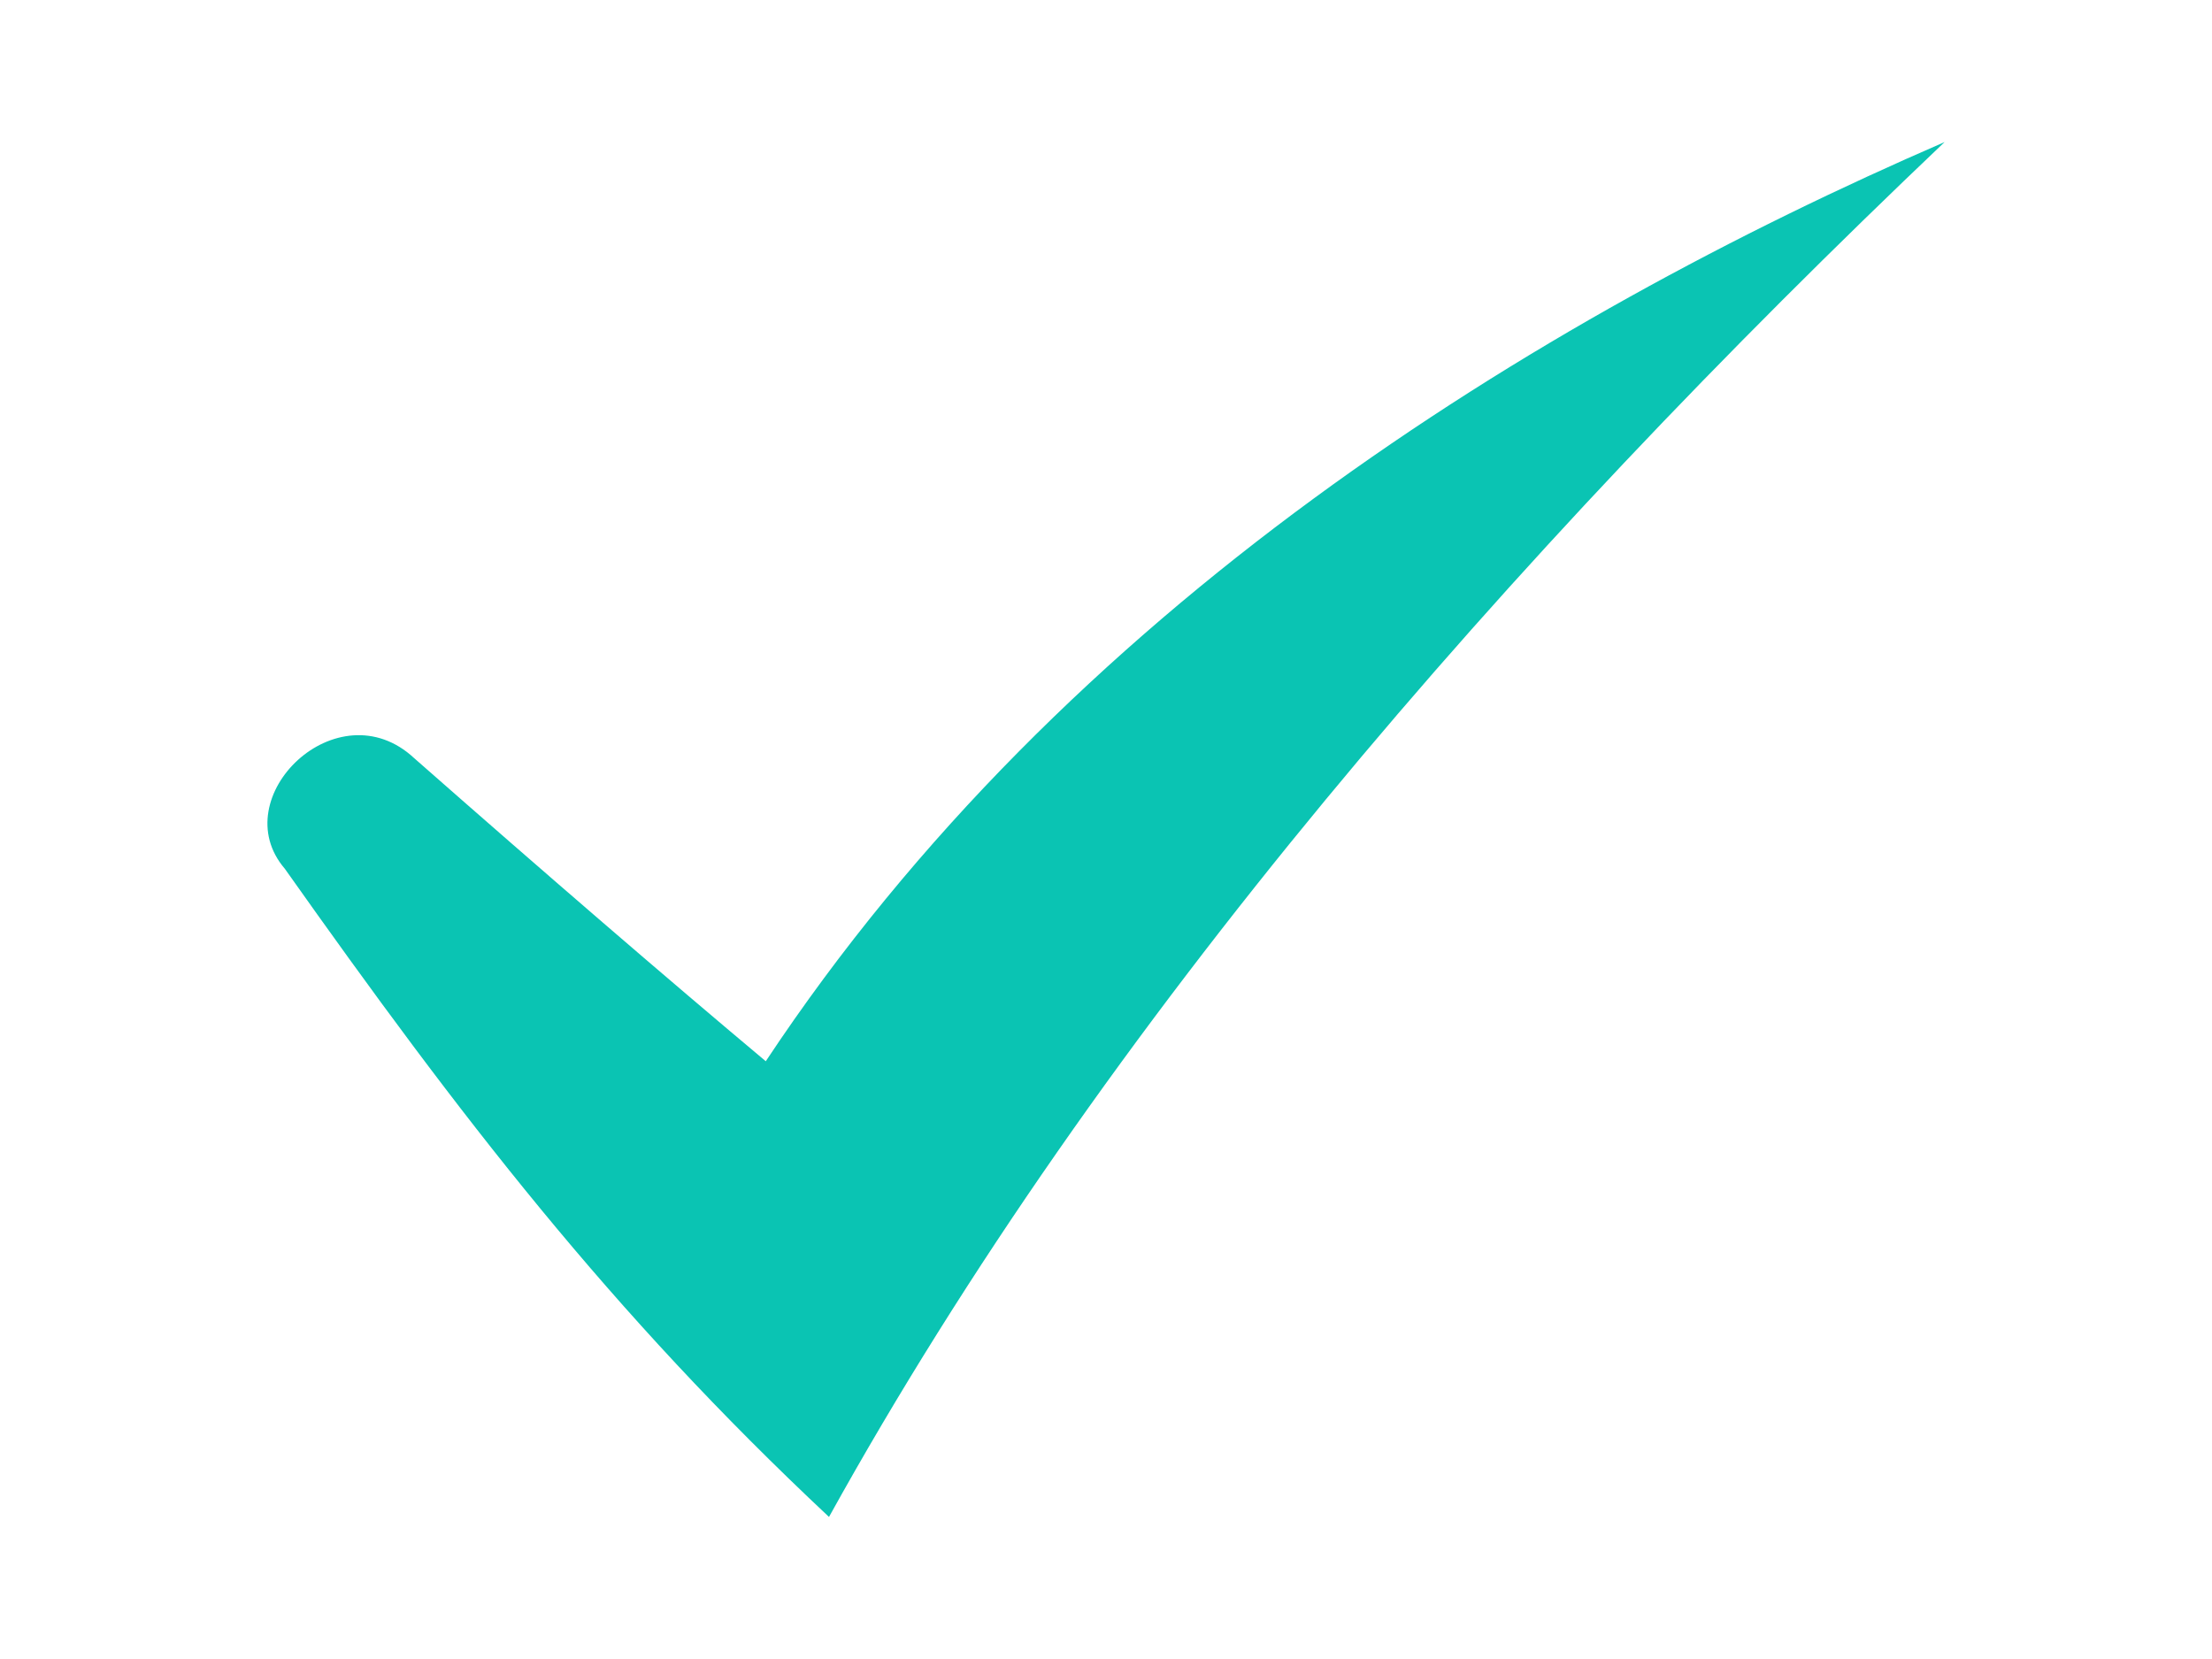 <?xml version="1.0" encoding="UTF-8" standalone="no"?>
<!-- Created with Inkscape (http://www.inkscape.org/) -->

<svg
   width="40mm"
   height="30mm"
   viewBox="0 0 40 30"
   version="1.1"
   id="svg5"
   inkscape:version="1.1.2 (b8e25be8, 2022-02-05)"
   sodipodi:docname="check-green.svg"
   xmlns:inkscape="http://www.inkscape.org/namespaces/inkscape"
   xmlns:sodipodi="http://sodipodi.sourceforge.net/DTD/sodipodi-0.dtd"
   xmlns="http://www.w3.org/2000/svg"
   xmlns:svg="http://www.w3.org/2000/svg">
  <sodipodi:namedview
     id="namedview7"
     pagecolor="#ffffff"
     bordercolor="#666666"
     borderopacity="1.0"
     inkscape:pageshadow="2"
     inkscape:pageopacity="0.0"
     inkscape:pagecheckerboard="0"
     inkscape:document-units="mm"
     showgrid="false"
     inkscape:zoom="0.27369667"
     inkscape:cx="878.71"
     inkscape:cy="840.34636"
     inkscape:window-width="1456"
     inkscape:window-height="916"
     inkscape:window-x="55"
     inkscape:window-y="38"
     inkscape:window-maximized="0"
     inkscape:current-layer="layer2"
     width="50mm" />
  <defs
     id="defs2" />
  <g
     inkscape:groupmode="layer"
     id="layer2"
     inkscape:label="Layer 2">
    <path
       id="rect1415"
       style="fill:#0ac4b3;fill-opacity:1;stroke-width:0.265"
       d="M 13.848,19.19 C 19.267,11.008 27.73,5.79 35.164,2.569 27.255,10.086 19.943,18.486 14.991,27.431 11.033,23.722 8.324,20.196 5.15,15.709 c -1.106,-1.288 0.957,-3.288 2.341,-1.998 2.432,2.139 4.55,3.965 6.357,5.48 z"
       sodipodi:nodetypes="cccccc" />
  </g>
</svg>
